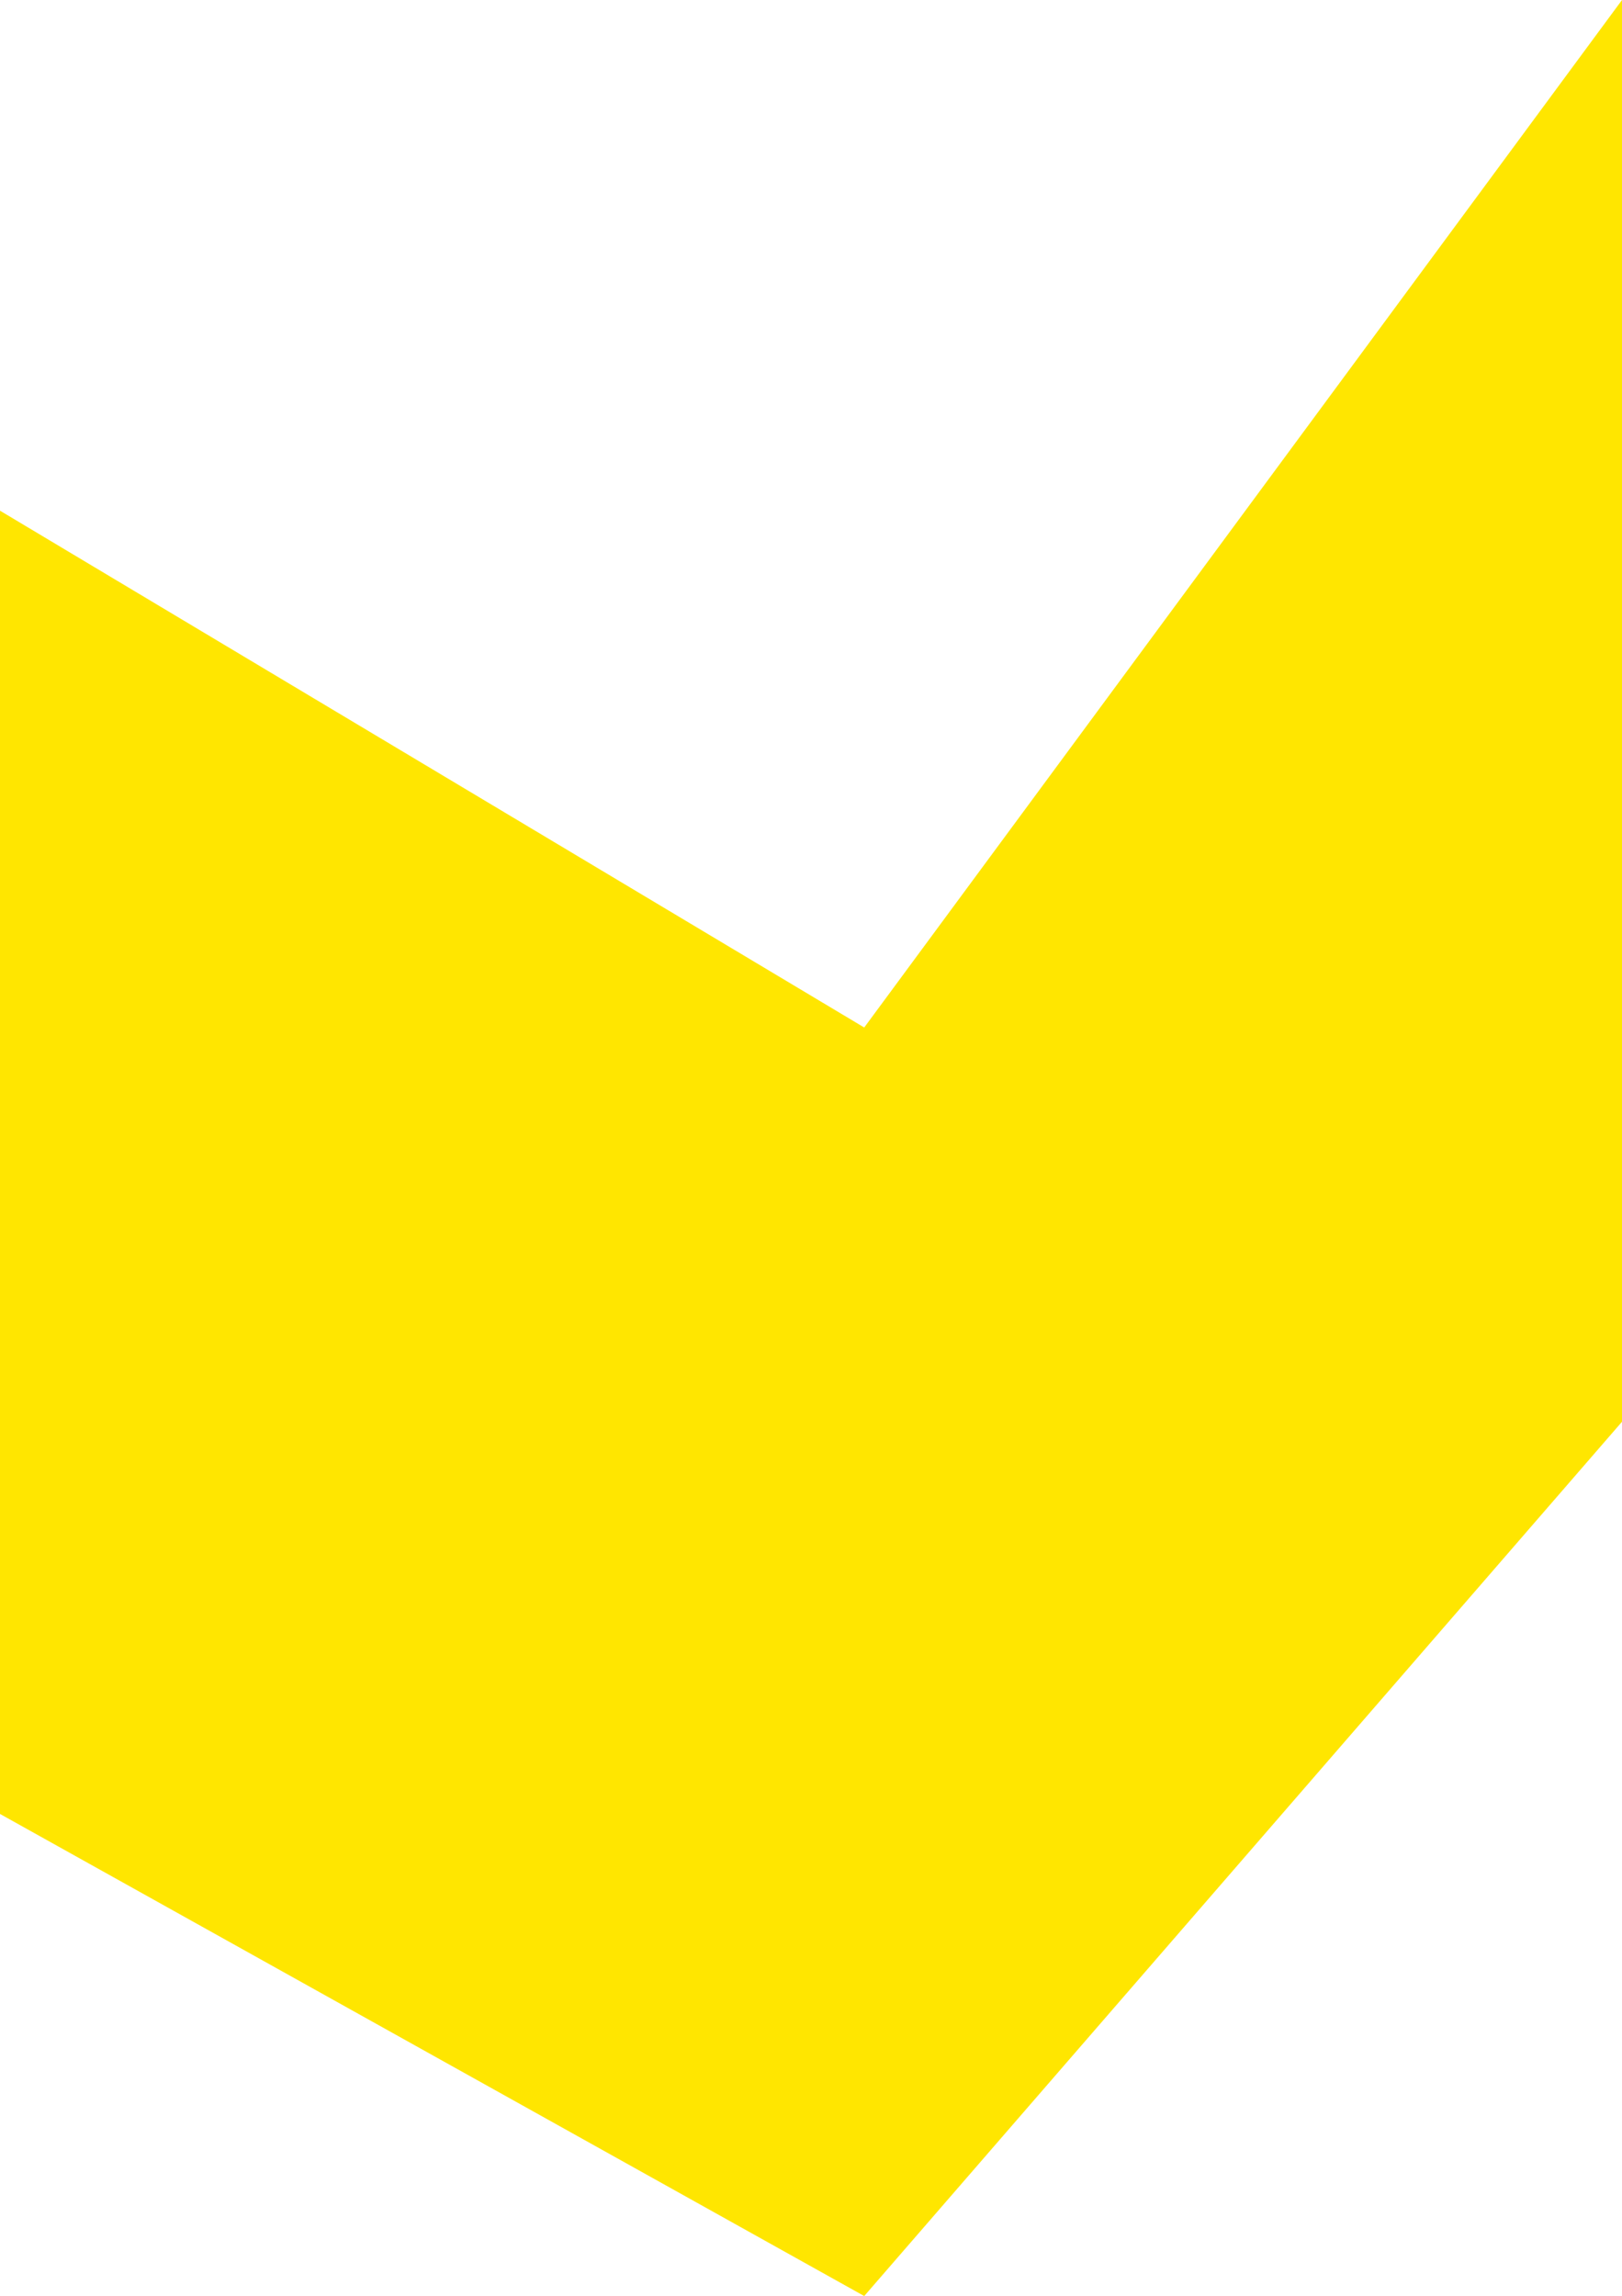 <?xml version="1.0" encoding="UTF-8"?> <svg xmlns="http://www.w3.org/2000/svg" width="1280" height="1812" viewBox="0 0 1280 1812" fill="none"> <path d="M0 403.025L682 810.886L1280 0V1122.02L682 1812L0 1431.54V403.025Z" fill="#FFE600"></path> </svg> 
